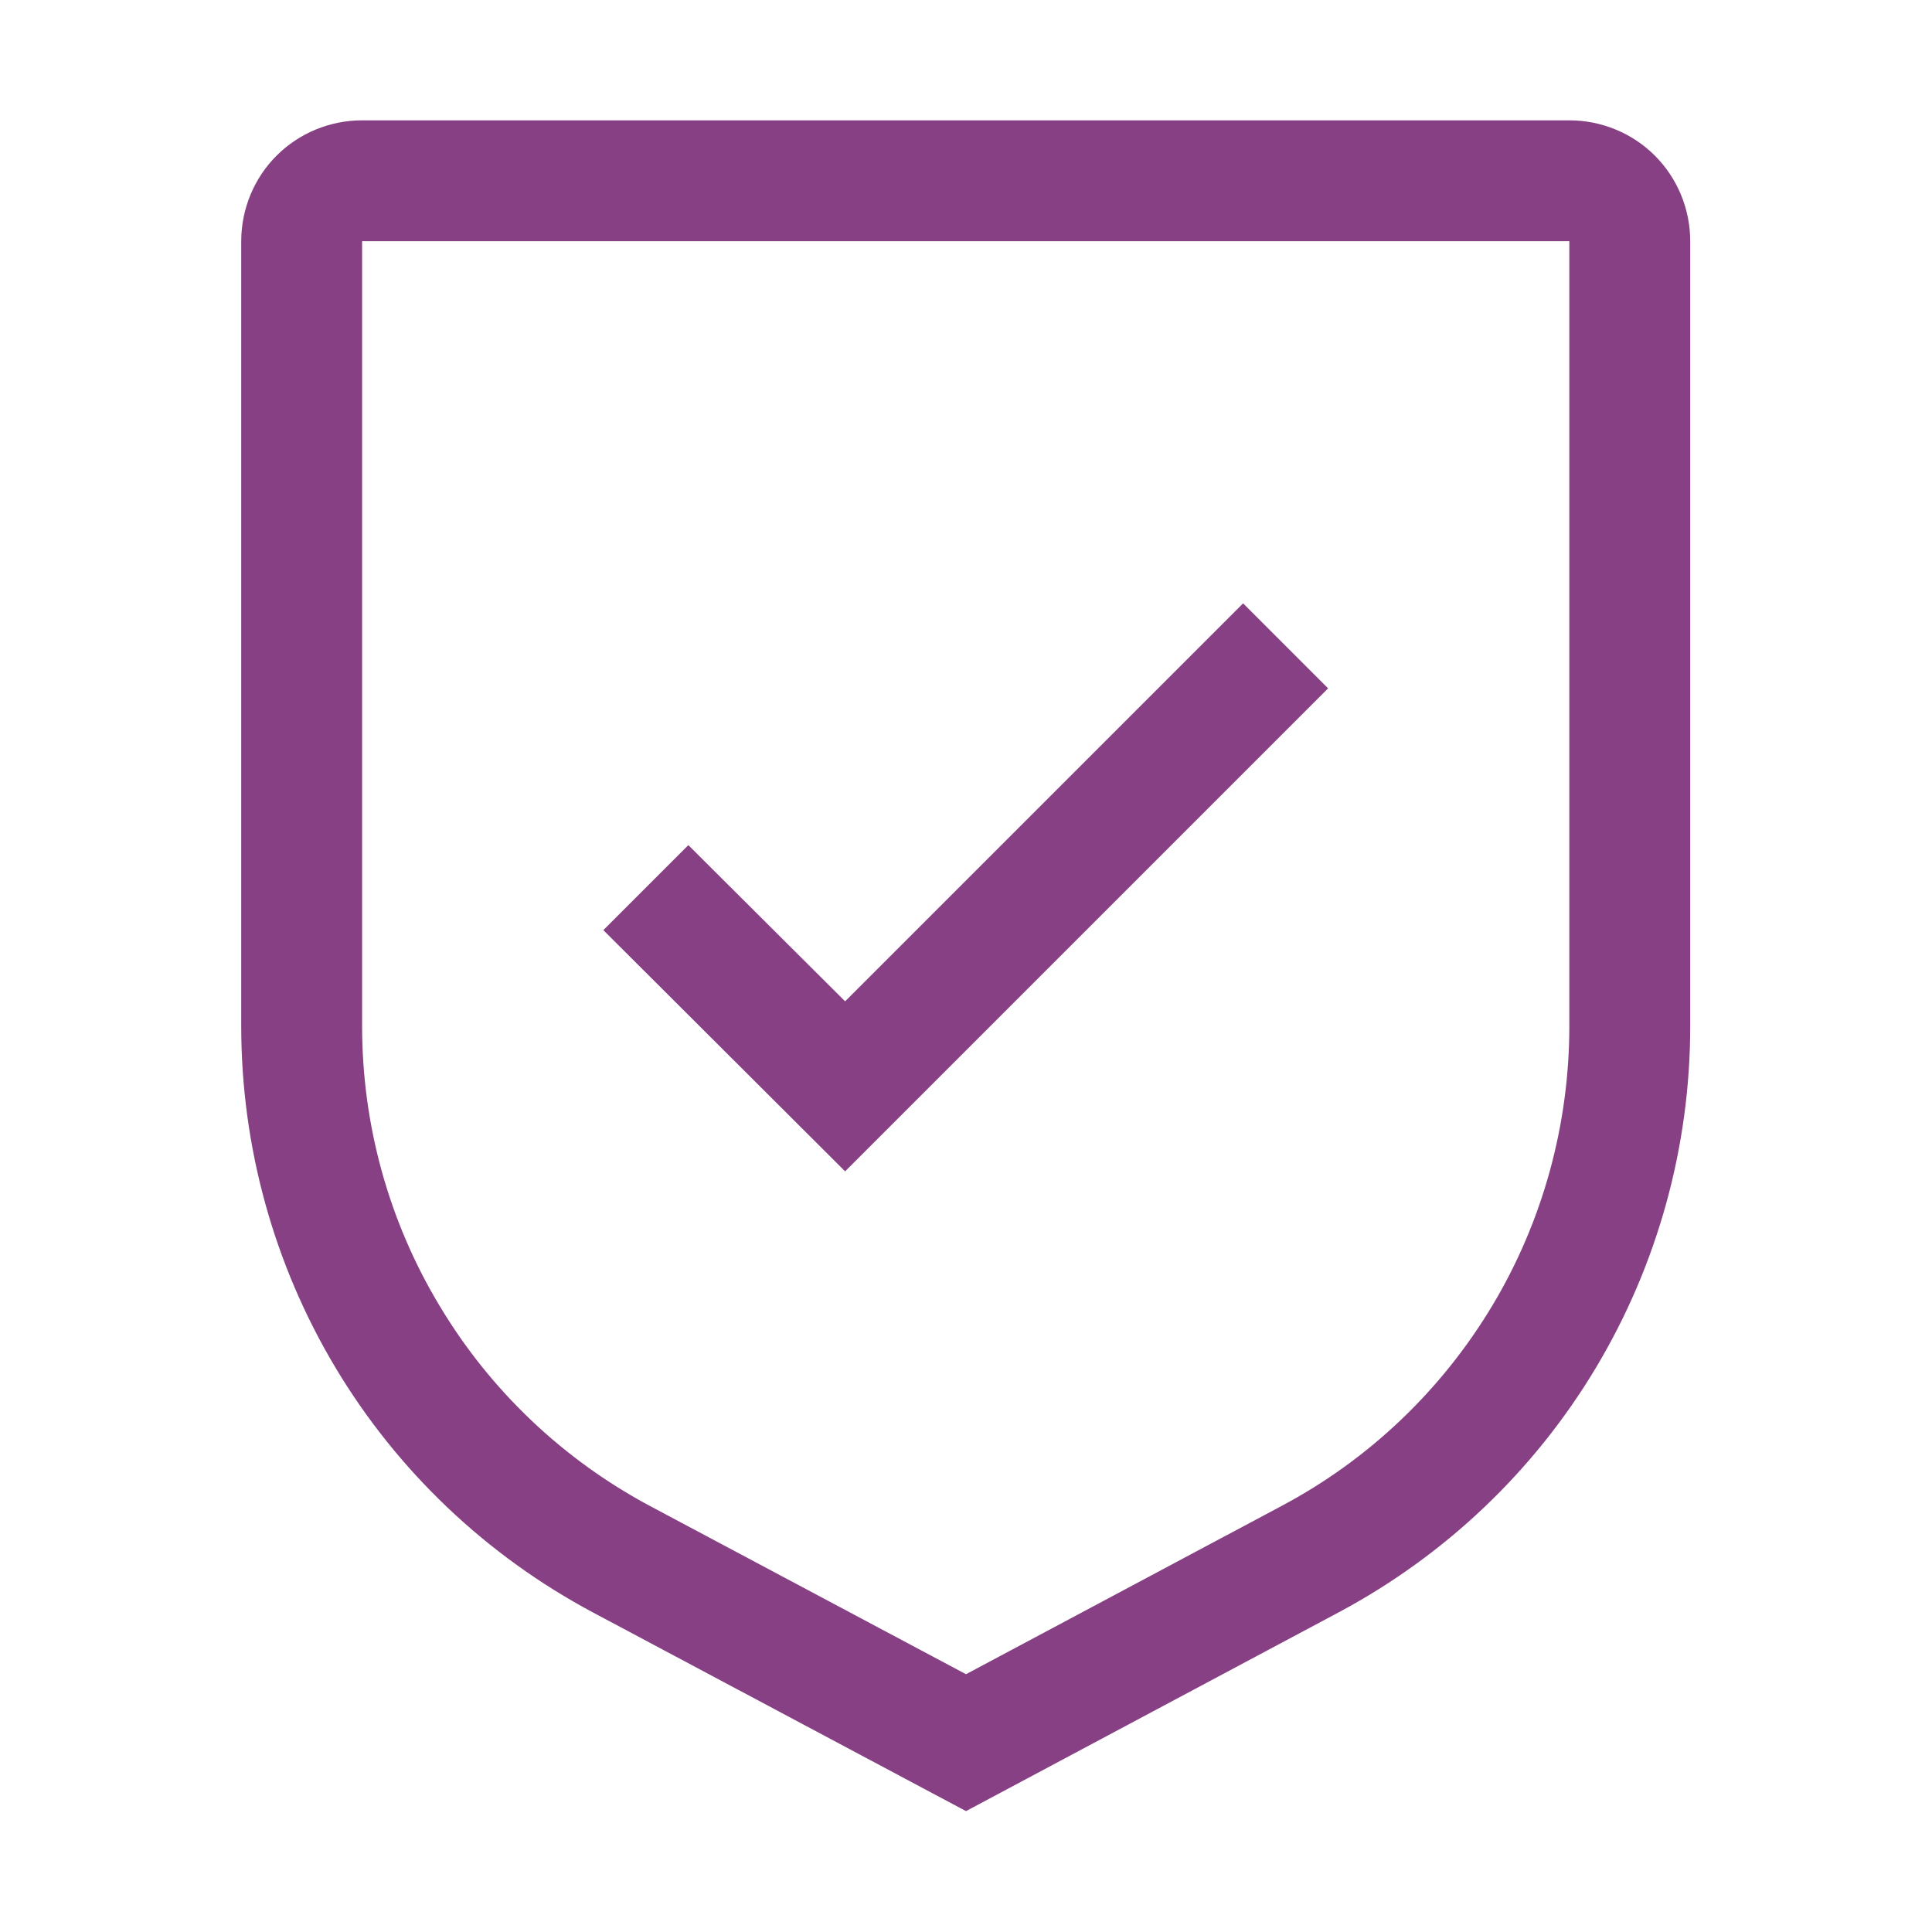 <svg width="35" height="35" viewBox="0 0 35 35" fill="none" xmlns="http://www.w3.org/2000/svg" xmlns:xlink="http://www.w3.org/1999/xlink">
	<desc>
			Created with Pixso.
	</desc>
	<defs>
		<clipPath id="clip611_6725">
			<rect id="carbon:security" rx="-0.5" width="34" height="34" transform="translate(0.5 0.5)" fill="white" fill-opacity="0"/>
		</clipPath>
	</defs>
	<g clip-path="url(#clip611_6725)">
		<path id="Vector" d="M15.31 18.14L12.47 15.31L10.93 16.85L15.31 21.22L24.06 12.47L22.52 10.93L15.31 18.14Z" fill="#874083" fill-opacity="1" fill-rule="nonzero"/>
		<path id="Vector" d="M17.5 32.81L10.74 29.21C8.81 28.18 7.2 26.65 6.08 24.78C4.96 22.91 4.37 20.77 4.37 18.59L4.37 4.37C4.37 3.79 4.6 3.23 5.01 2.82C5.42 2.41 5.98 2.18 6.56 2.18L28.43 2.18C29.01 2.18 29.57 2.41 29.98 2.82C30.39 3.23 30.62 3.79 30.62 4.37L30.62 18.59C30.62 20.77 30.03 22.91 28.91 24.78C27.79 26.65 26.18 28.18 24.25 29.21L17.5 32.81ZM6.56 4.37L6.56 18.59C6.56 20.37 7.04 22.12 7.96 23.65C8.88 25.19 10.2 26.44 11.77 27.28L17.5 30.33L23.22 27.28C24.8 26.44 26.11 25.19 27.03 23.66C27.95 22.13 28.43 20.37 28.43 18.59L28.43 4.37L6.56 4.37Z" fill="#874083" fill-opacity="1" fill-rule="nonzero"/>
	</g>
</svg>

